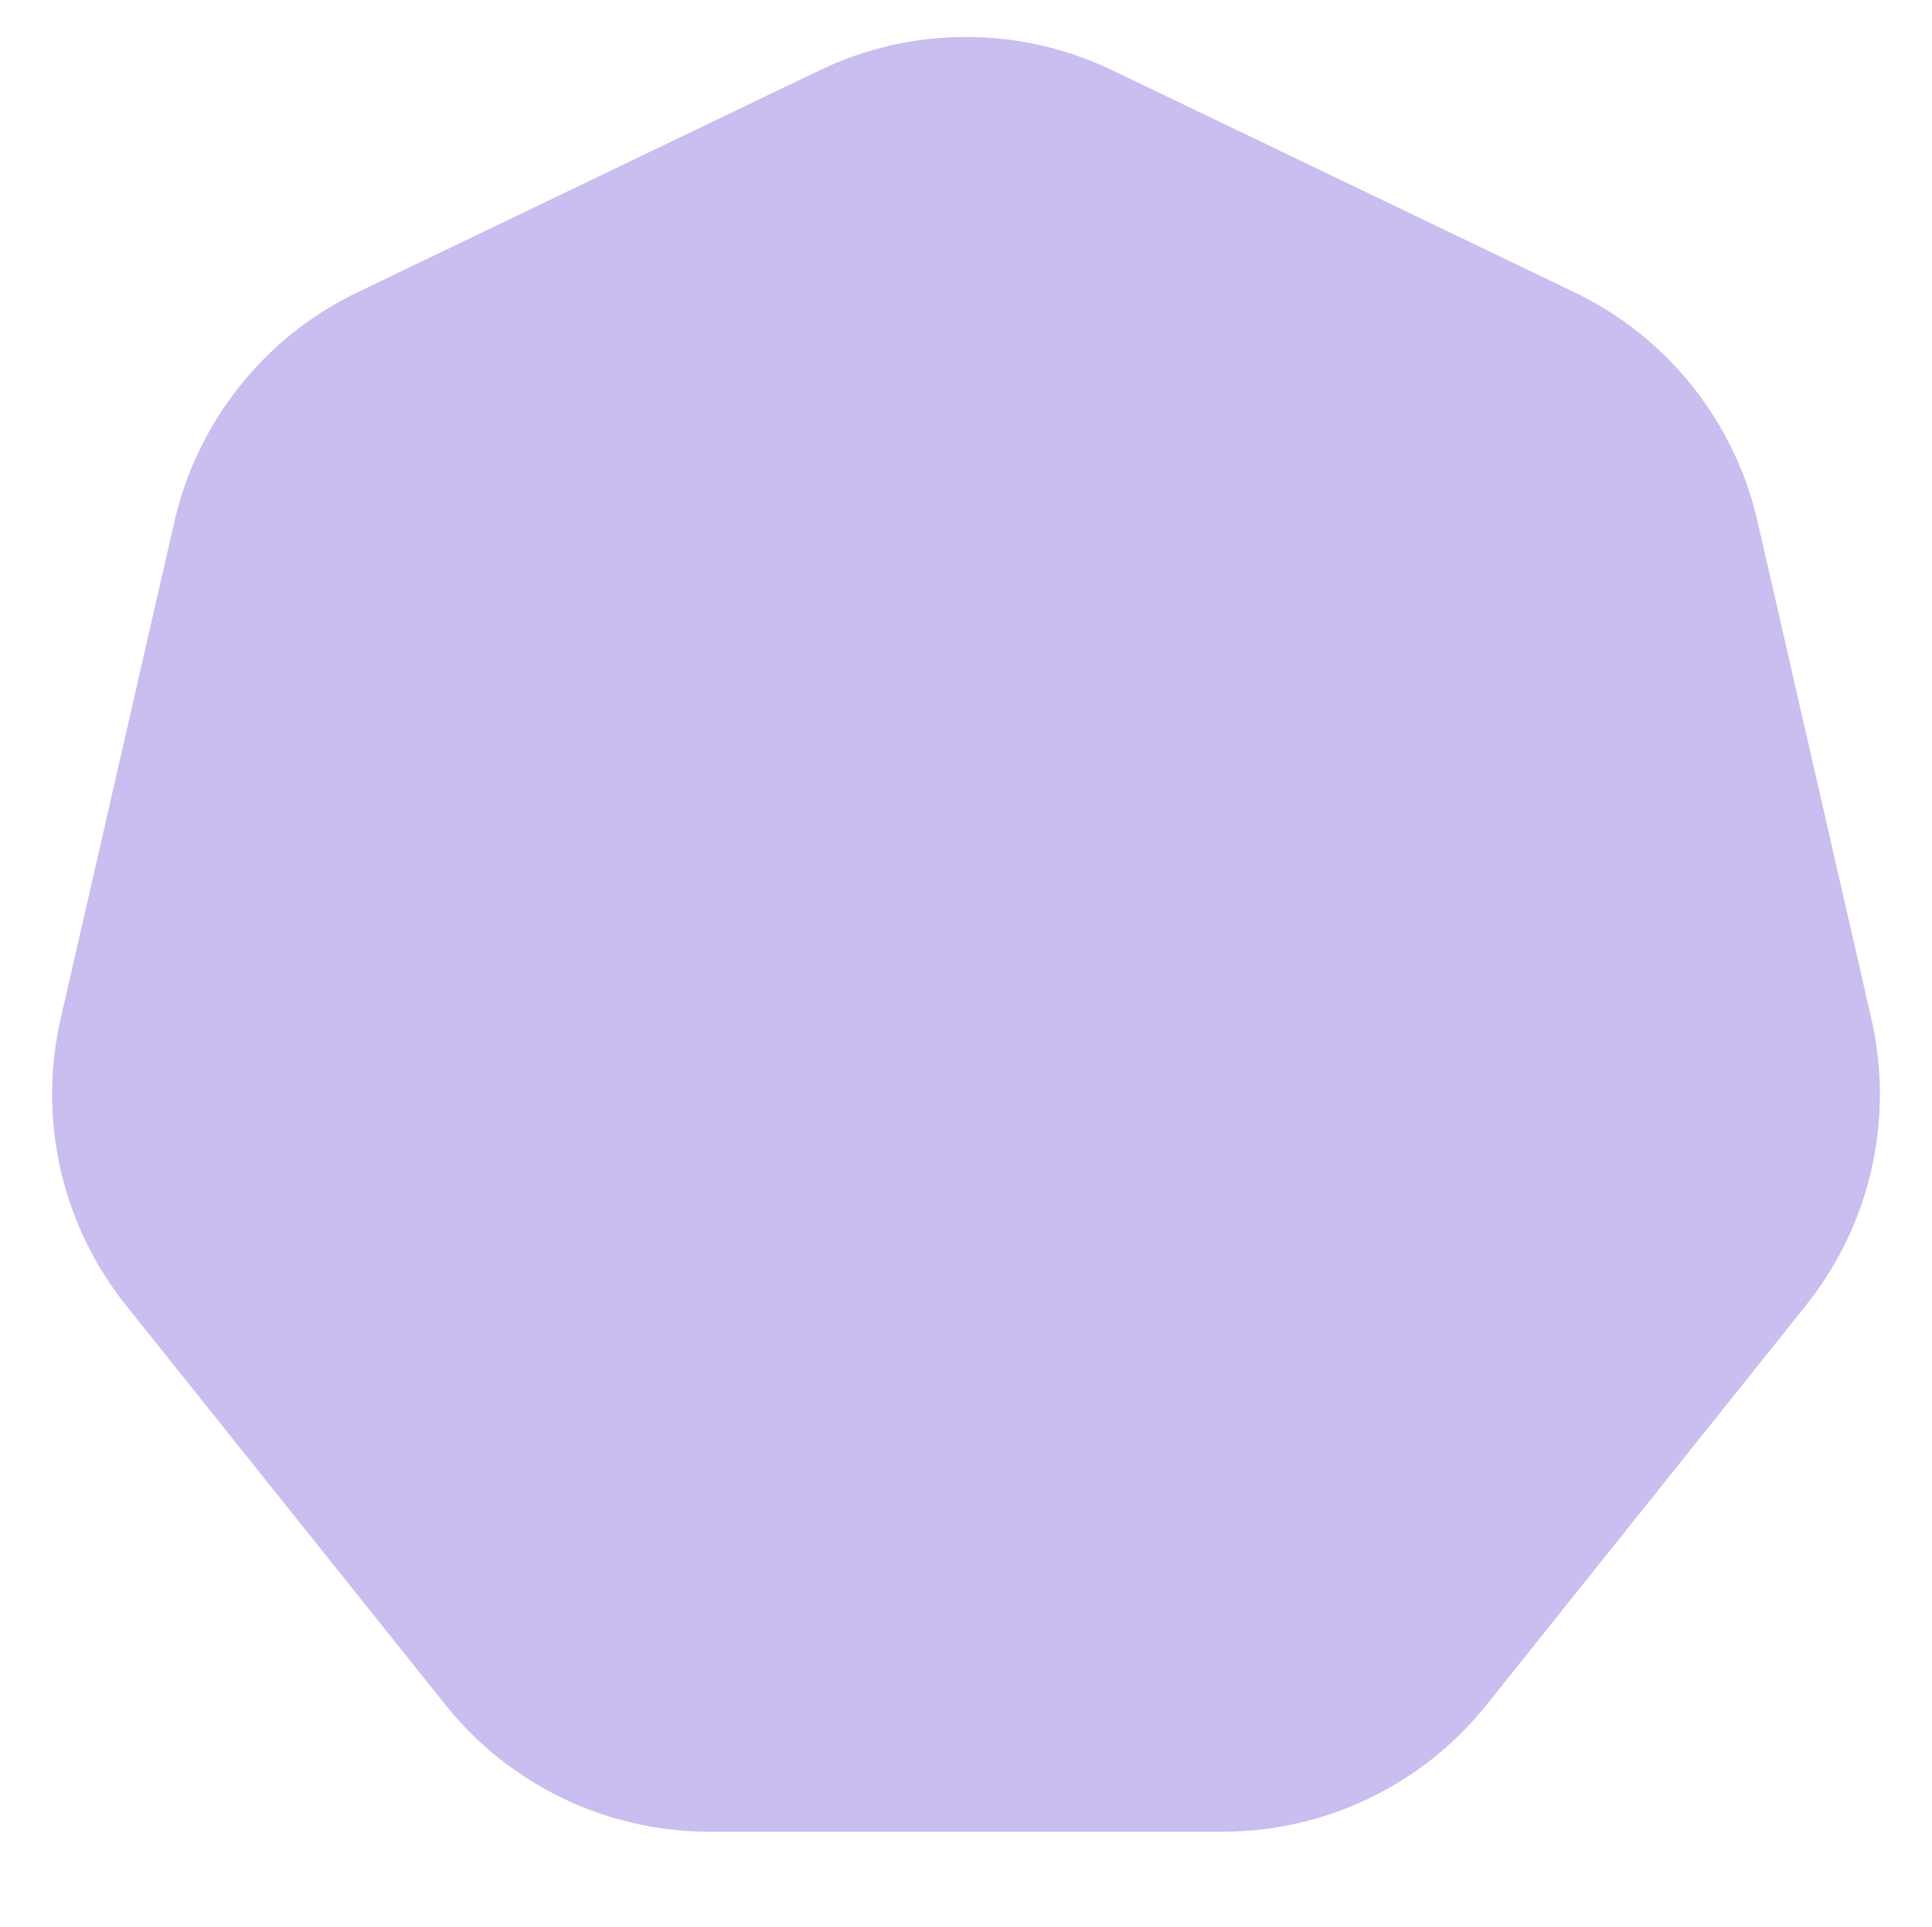 <svg xmlns="http://www.w3.org/2000/svg" width="366" height="365" viewBox="0 0 366 365" fill="none"><path d="M155.293 13.306C172.807 4.895 193.193 4.895 210.707 13.306L298.275 55.362C315.842 63.799 328.608 79.779 332.955 98.775L354.519 192.992C358.874 212.02 354.307 231.995 342.116 247.24L281.616 322.897C269.471 338.085 251.079 346.927 231.633 346.927H134.368C114.921 346.927 96.529 338.085 84.383 322.897L23.884 247.241C11.693 231.995 7.126 212.02 11.481 192.992L33.044 98.775C37.392 79.779 50.158 63.799 67.725 55.362L155.293 13.306Z" fill="#CABDEF"></path></svg>